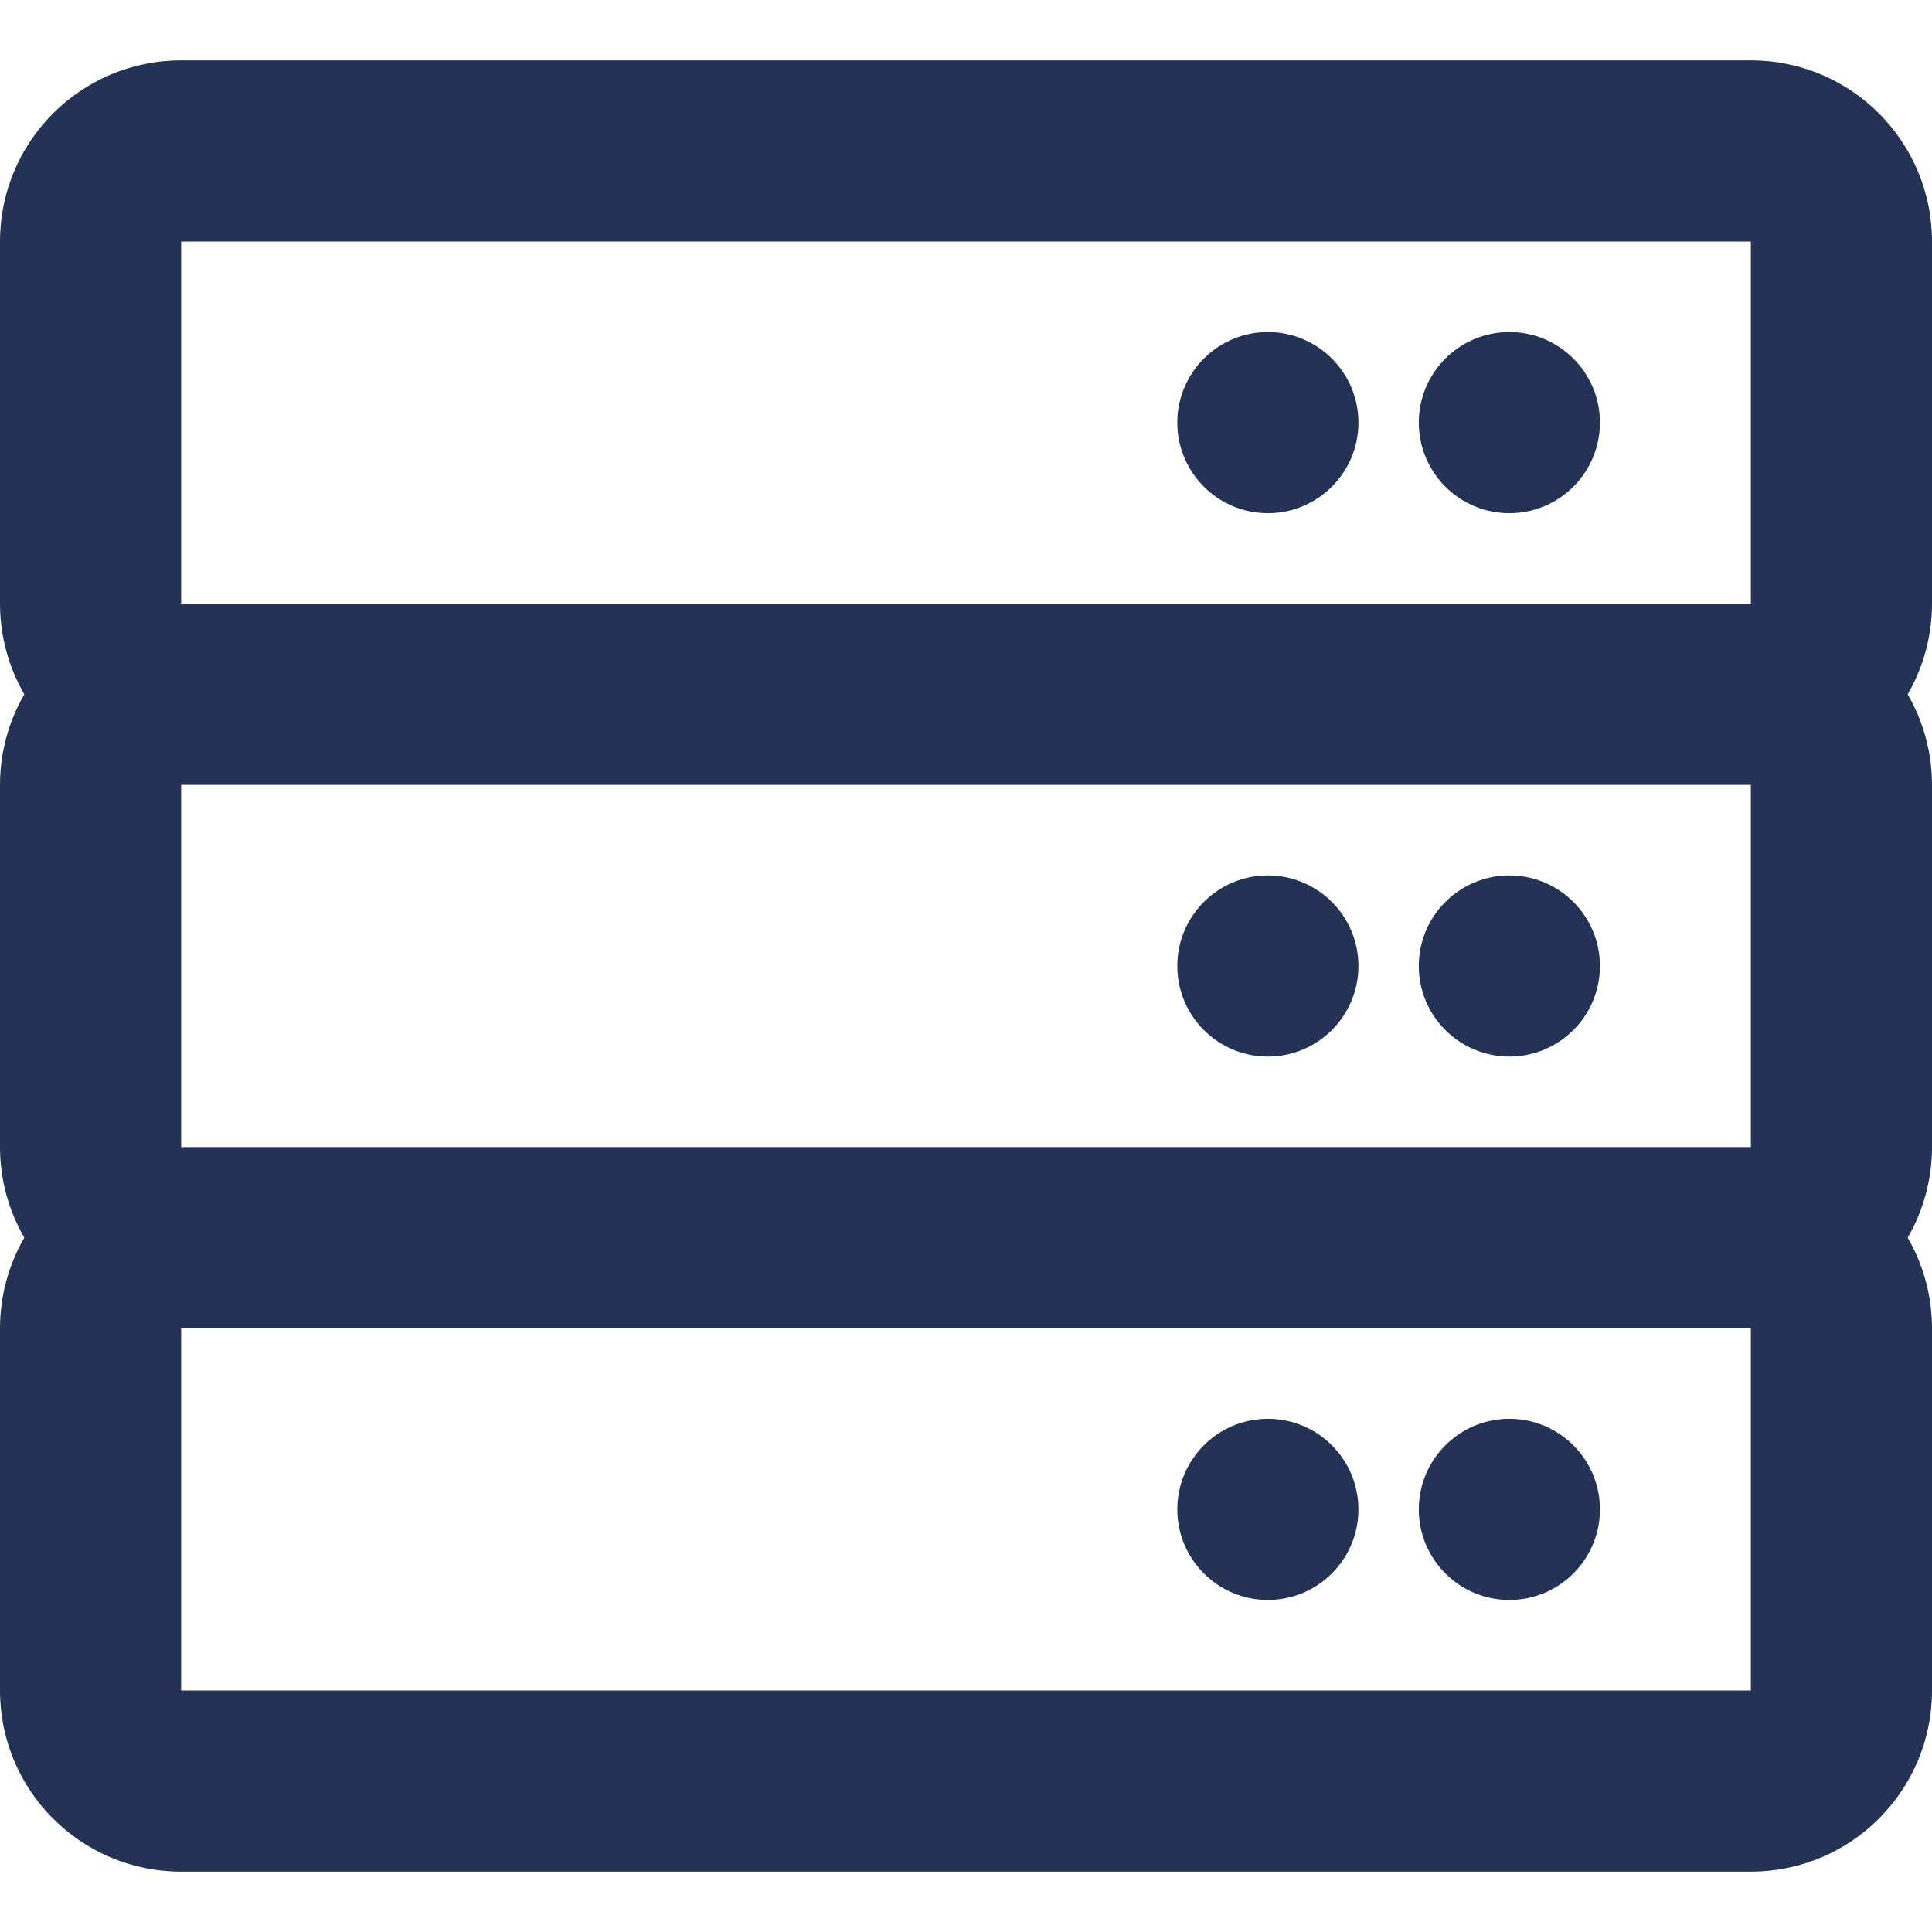 <svg width="24" height="24" viewBox="0 0 24 24" fill="none" xmlns="http://www.w3.org/2000/svg">
<path d="M19.875 18.75C19.875 19.371 19.371 19.875 18.75 19.875C18.129 19.875 17.625 19.371 17.625 18.75C17.625 18.129 18.129 17.625 18.75 17.625C19.371 17.625 19.875 18.129 19.875 18.75ZM15.75 17.625C15.129 17.625 14.625 18.129 14.625 18.75C14.625 19.371 15.129 19.875 15.75 19.875C16.371 19.875 16.875 19.371 16.875 18.75C16.875 18.129 16.371 17.625 15.75 17.625ZM18.75 10.875C18.129 10.875 17.625 11.379 17.625 12C17.625 12.621 18.129 13.125 18.75 13.125C19.371 13.125 19.875 12.621 19.875 12C19.875 11.379 19.371 10.875 18.75 10.875ZM15.75 10.875C15.129 10.875 14.625 11.379 14.625 12C14.625 12.621 15.129 13.125 15.75 13.125C16.371 13.125 16.875 12.621 16.875 12C16.875 11.379 16.371 10.875 15.75 10.875ZM24 7.5C24 7.895 23.896 8.283 23.698 8.625C23.896 8.967 24 9.355 24 9.75V14.25C24 14.645 23.896 15.033 23.698 15.375C23.896 15.717 24 16.105 24 16.5V21C24 22.243 22.993 23.25 21.75 23.25H2.25C1.007 23.25 1.34897e-06 22.243 1.34897e-06 21V16.5C-0 16.105 0.104 15.717 0.302 15.375C0.104 15.033 -0 14.645 1.34897e-06 14.25V9.75C-0 9.355 0.104 8.967 0.302 8.625C0.104 8.283 -0 7.895 1.34897e-06 7.5V3C1.34897e-06 1.757 1.007 0.75 2.25 0.75H21.75C22.993 0.75 24 1.757 24 3V7.5ZM2.25 7.5H21.75V3H2.25V7.5ZM21.75 9.75H2.25V14.25H21.75V9.75ZM21.75 16.5H2.25V21H21.75V16.5ZM18.75 6.375C19.371 6.375 19.875 5.871 19.875 5.25C19.875 4.629 19.371 4.125 18.75 4.125C18.129 4.125 17.625 4.629 17.625 5.25C17.625 5.871 18.129 6.375 18.75 6.375ZM15.75 6.375C16.371 6.375 16.875 5.871 16.875 5.25C16.875 4.629 16.371 4.125 15.75 4.125C15.129 4.125 14.625 4.629 14.625 5.25C14.625 5.871 15.129 6.375 15.75 6.375Z" fill="#233255"/>
</svg>
